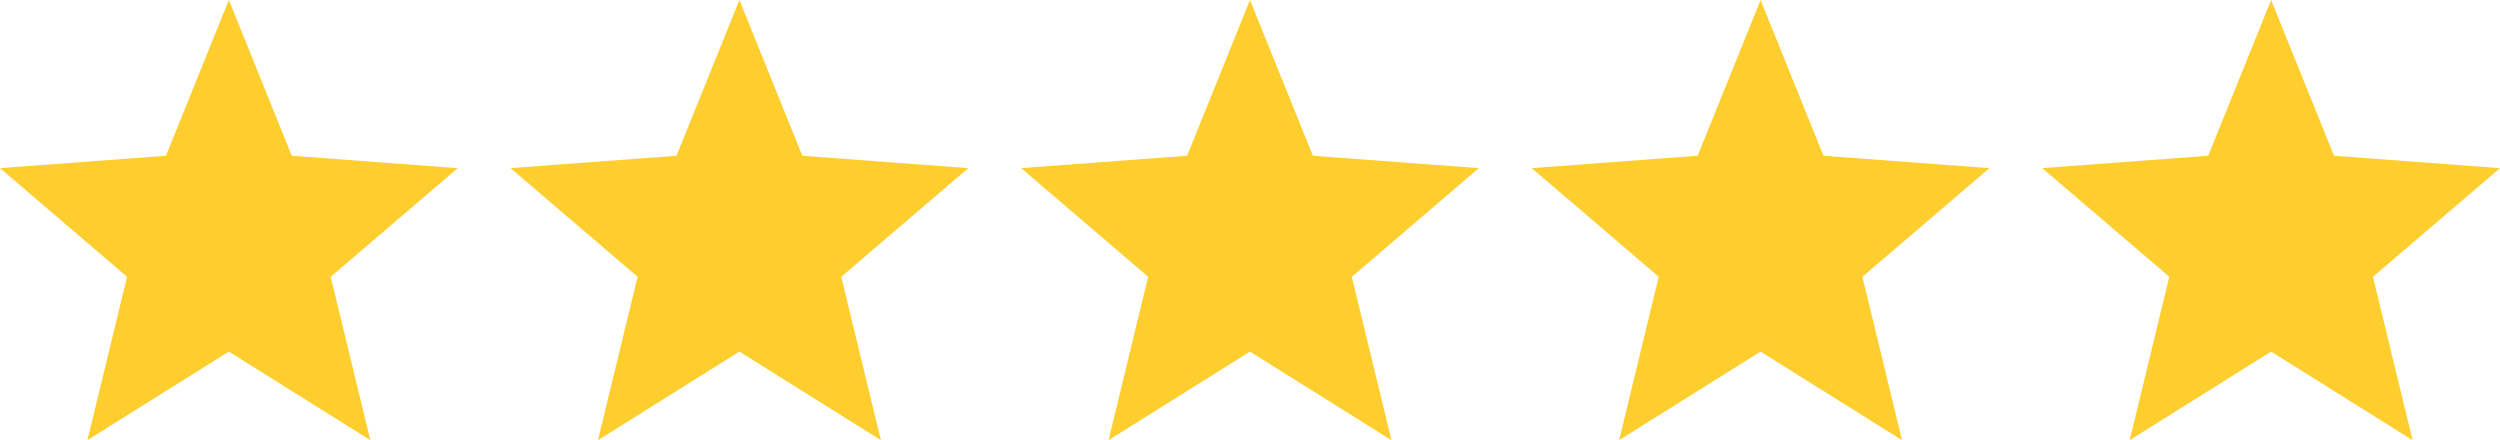 <svg id="ico-yellow-five-stars" xmlns="http://www.w3.org/2000/svg" width="113.955" height="20.063" viewBox="0 0 113.955 20.063">
  <path id="Polygon_2" data-name="Polygon 2" d="M10.432,0,13.3,7.1l7.564.565-5.79,4.952,1.806,7.447-6.448-4.037L3.985,20.063,5.79,12.615,0,7.663,7.564,7.1Z" fill="#fece2f"/>
  <path id="Polygon_3" data-name="Polygon 3" d="M10.432,0,13.3,7.1l7.564.565-5.79,4.952,1.806,7.447-6.448-4.037L3.985,20.063,5.79,12.615,0,7.663,7.564,7.1Z" transform="translate(23.272)" fill="#fece2f"/>
  <path id="Polygon_4" data-name="Polygon 4" d="M10.432,0,13.3,7.1l7.564.565-5.79,4.952,1.806,7.447-6.448-4.037L3.985,20.063,5.79,12.615,0,7.663,7.564,7.1Z" transform="translate(46.545)" fill="#fece2f"/>
  <path id="Polygon_5" data-name="Polygon 5" d="M10.432,0,13.3,7.1l7.564.565-5.79,4.952,1.806,7.447-6.448-4.037L3.985,20.063,5.79,12.615,0,7.663,7.564,7.1Z" transform="translate(69.818)" fill="#fece2f"/>
  <path id="Polygon_6" data-name="Polygon 6" d="M10.432,0,13.3,7.1l7.564.565-5.79,4.952,1.806,7.447-6.448-4.037L3.985,20.063,5.79,12.615,0,7.663,7.564,7.1Z" transform="translate(93.09)" fill="#fece2f"/>
</svg>

